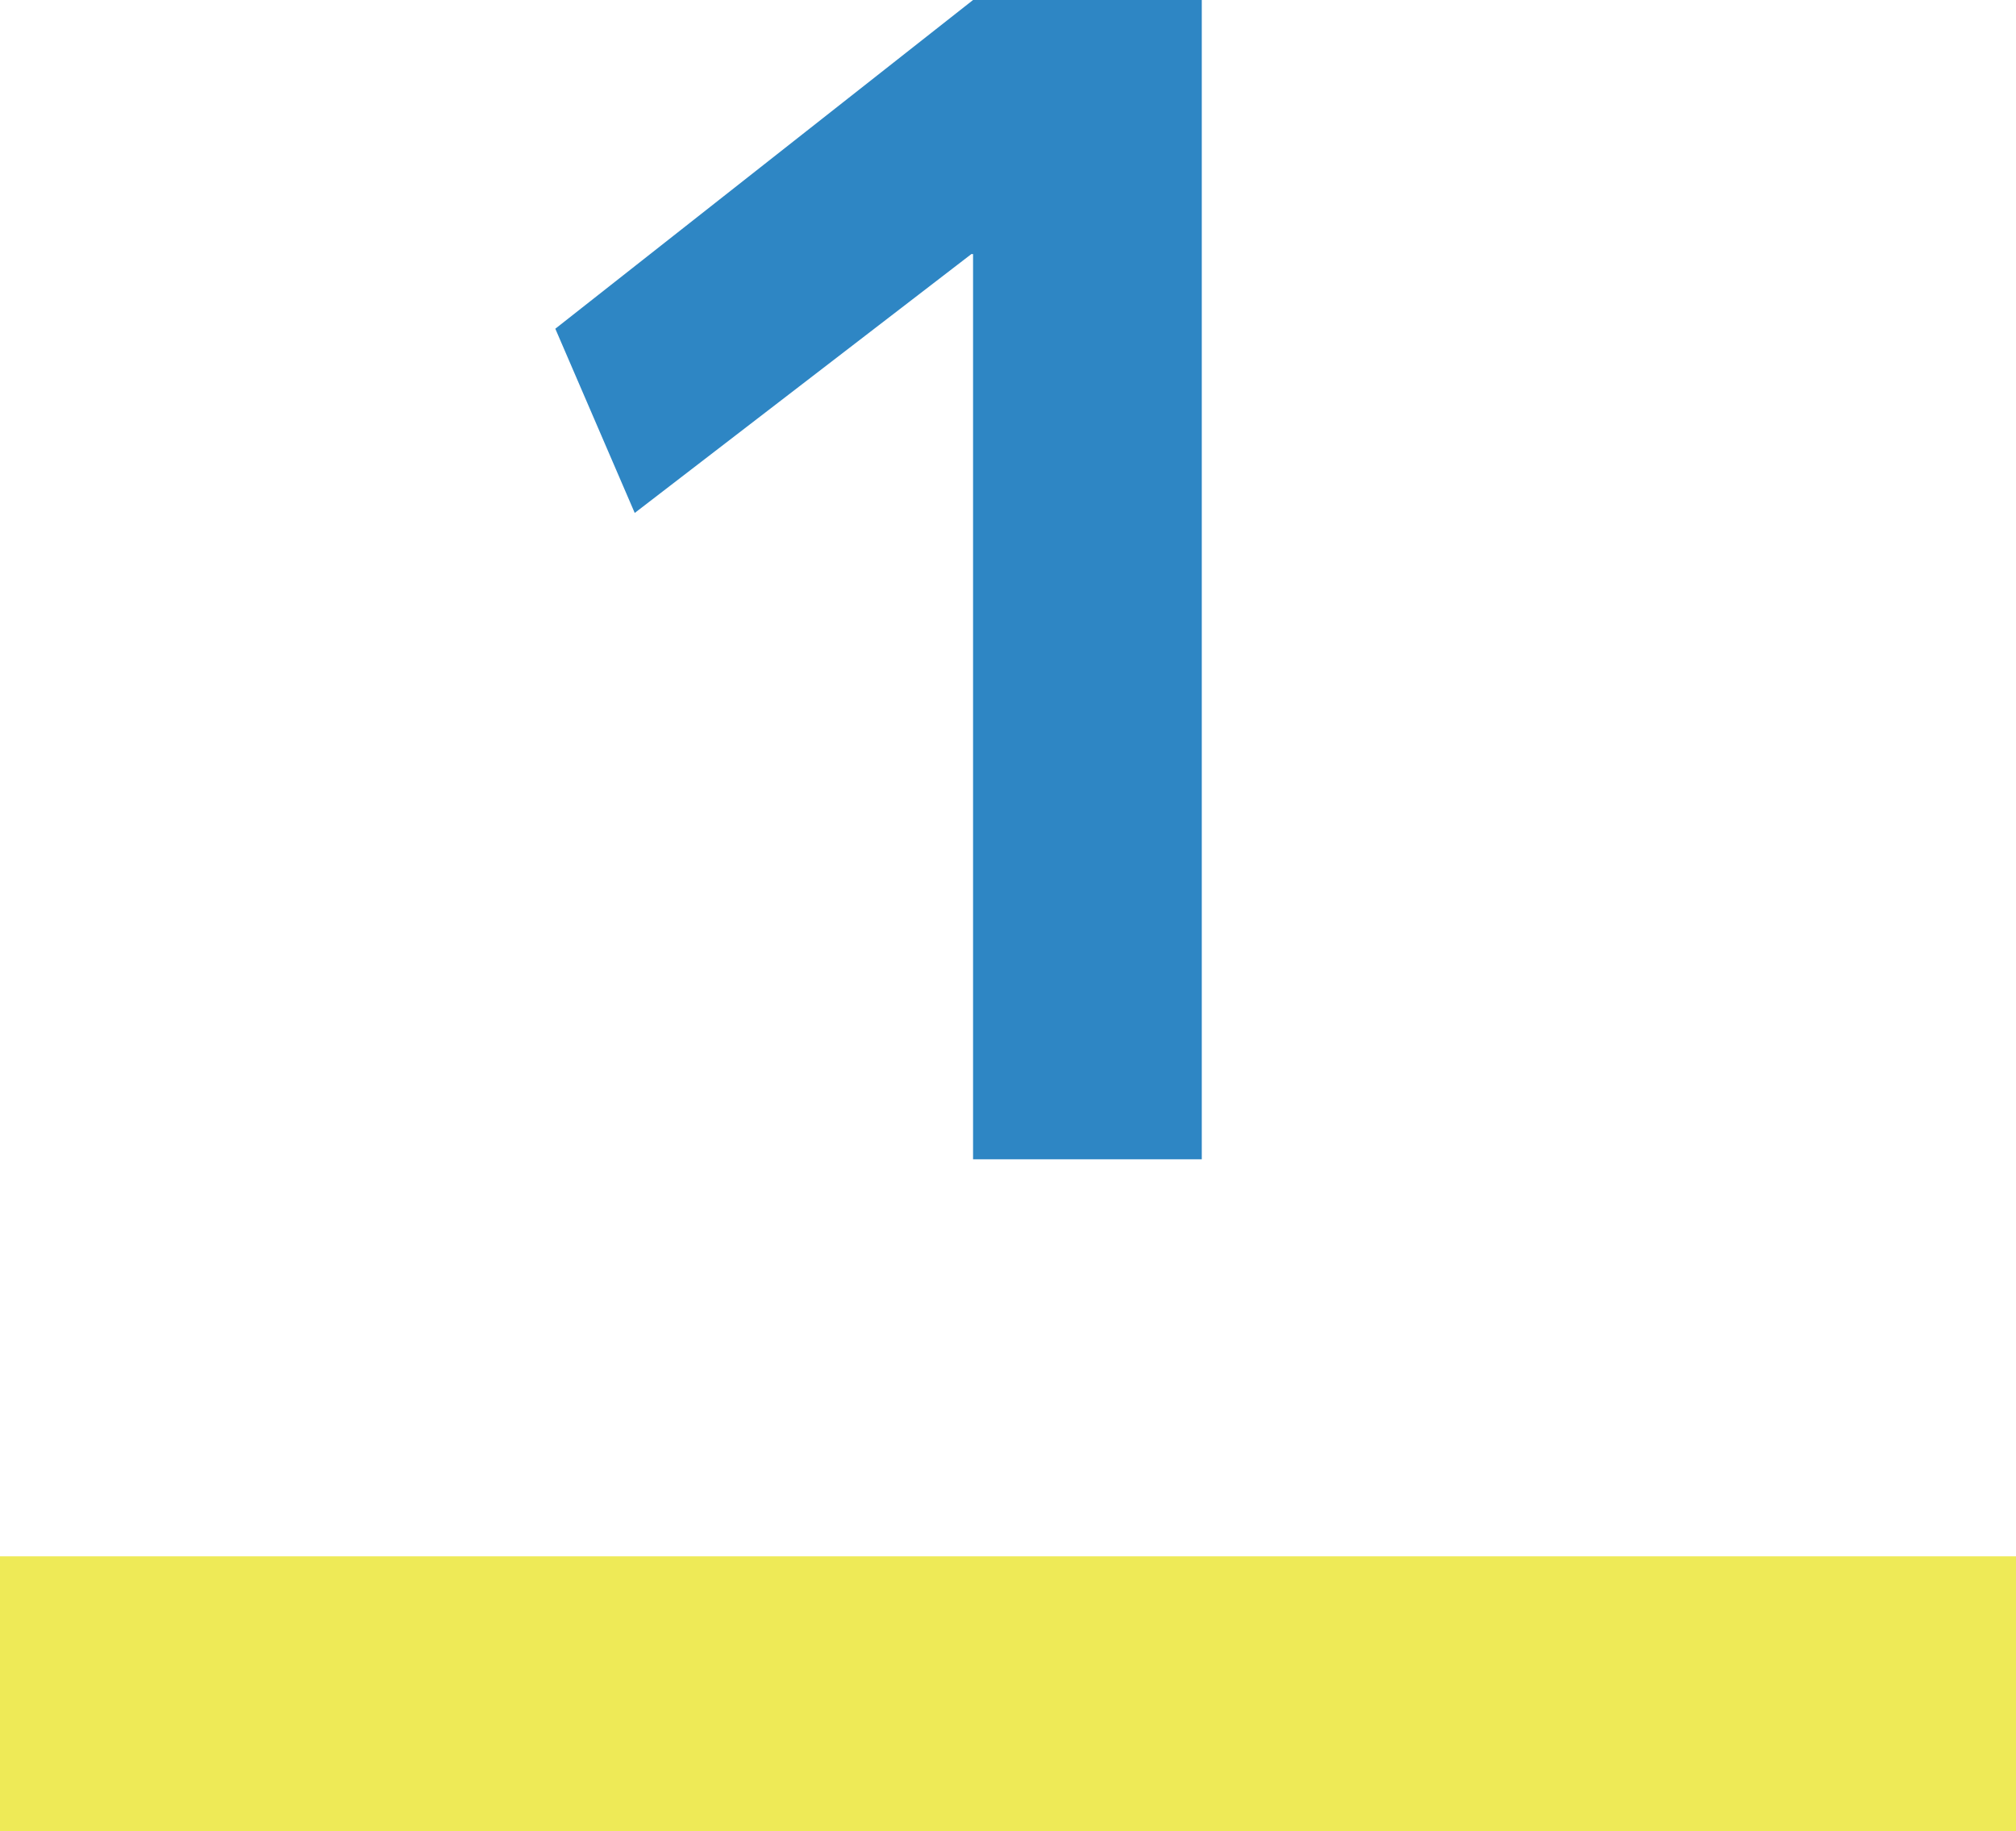 <svg xmlns="http://www.w3.org/2000/svg" width="66" height="59.96" viewBox="0 0 66 59.96">
  <g id="グループ_671" data-name="グループ 671" transform="translate(-229 -908.04)">
    <path id="パス_1340" data-name="パス 1340" d="M-1.144,0V-29.64H-1.2L-12.22-21.164l-2.6-6.032L-1.144-37.96H6.344V0Z" transform="translate(262 946)" fill="#2e86c4"/>
    <rect id="長方形_119" data-name="長方形 119" width="66" height="9" transform="translate(229 959)" fill="#eeea57"/>
  </g>
</svg>
